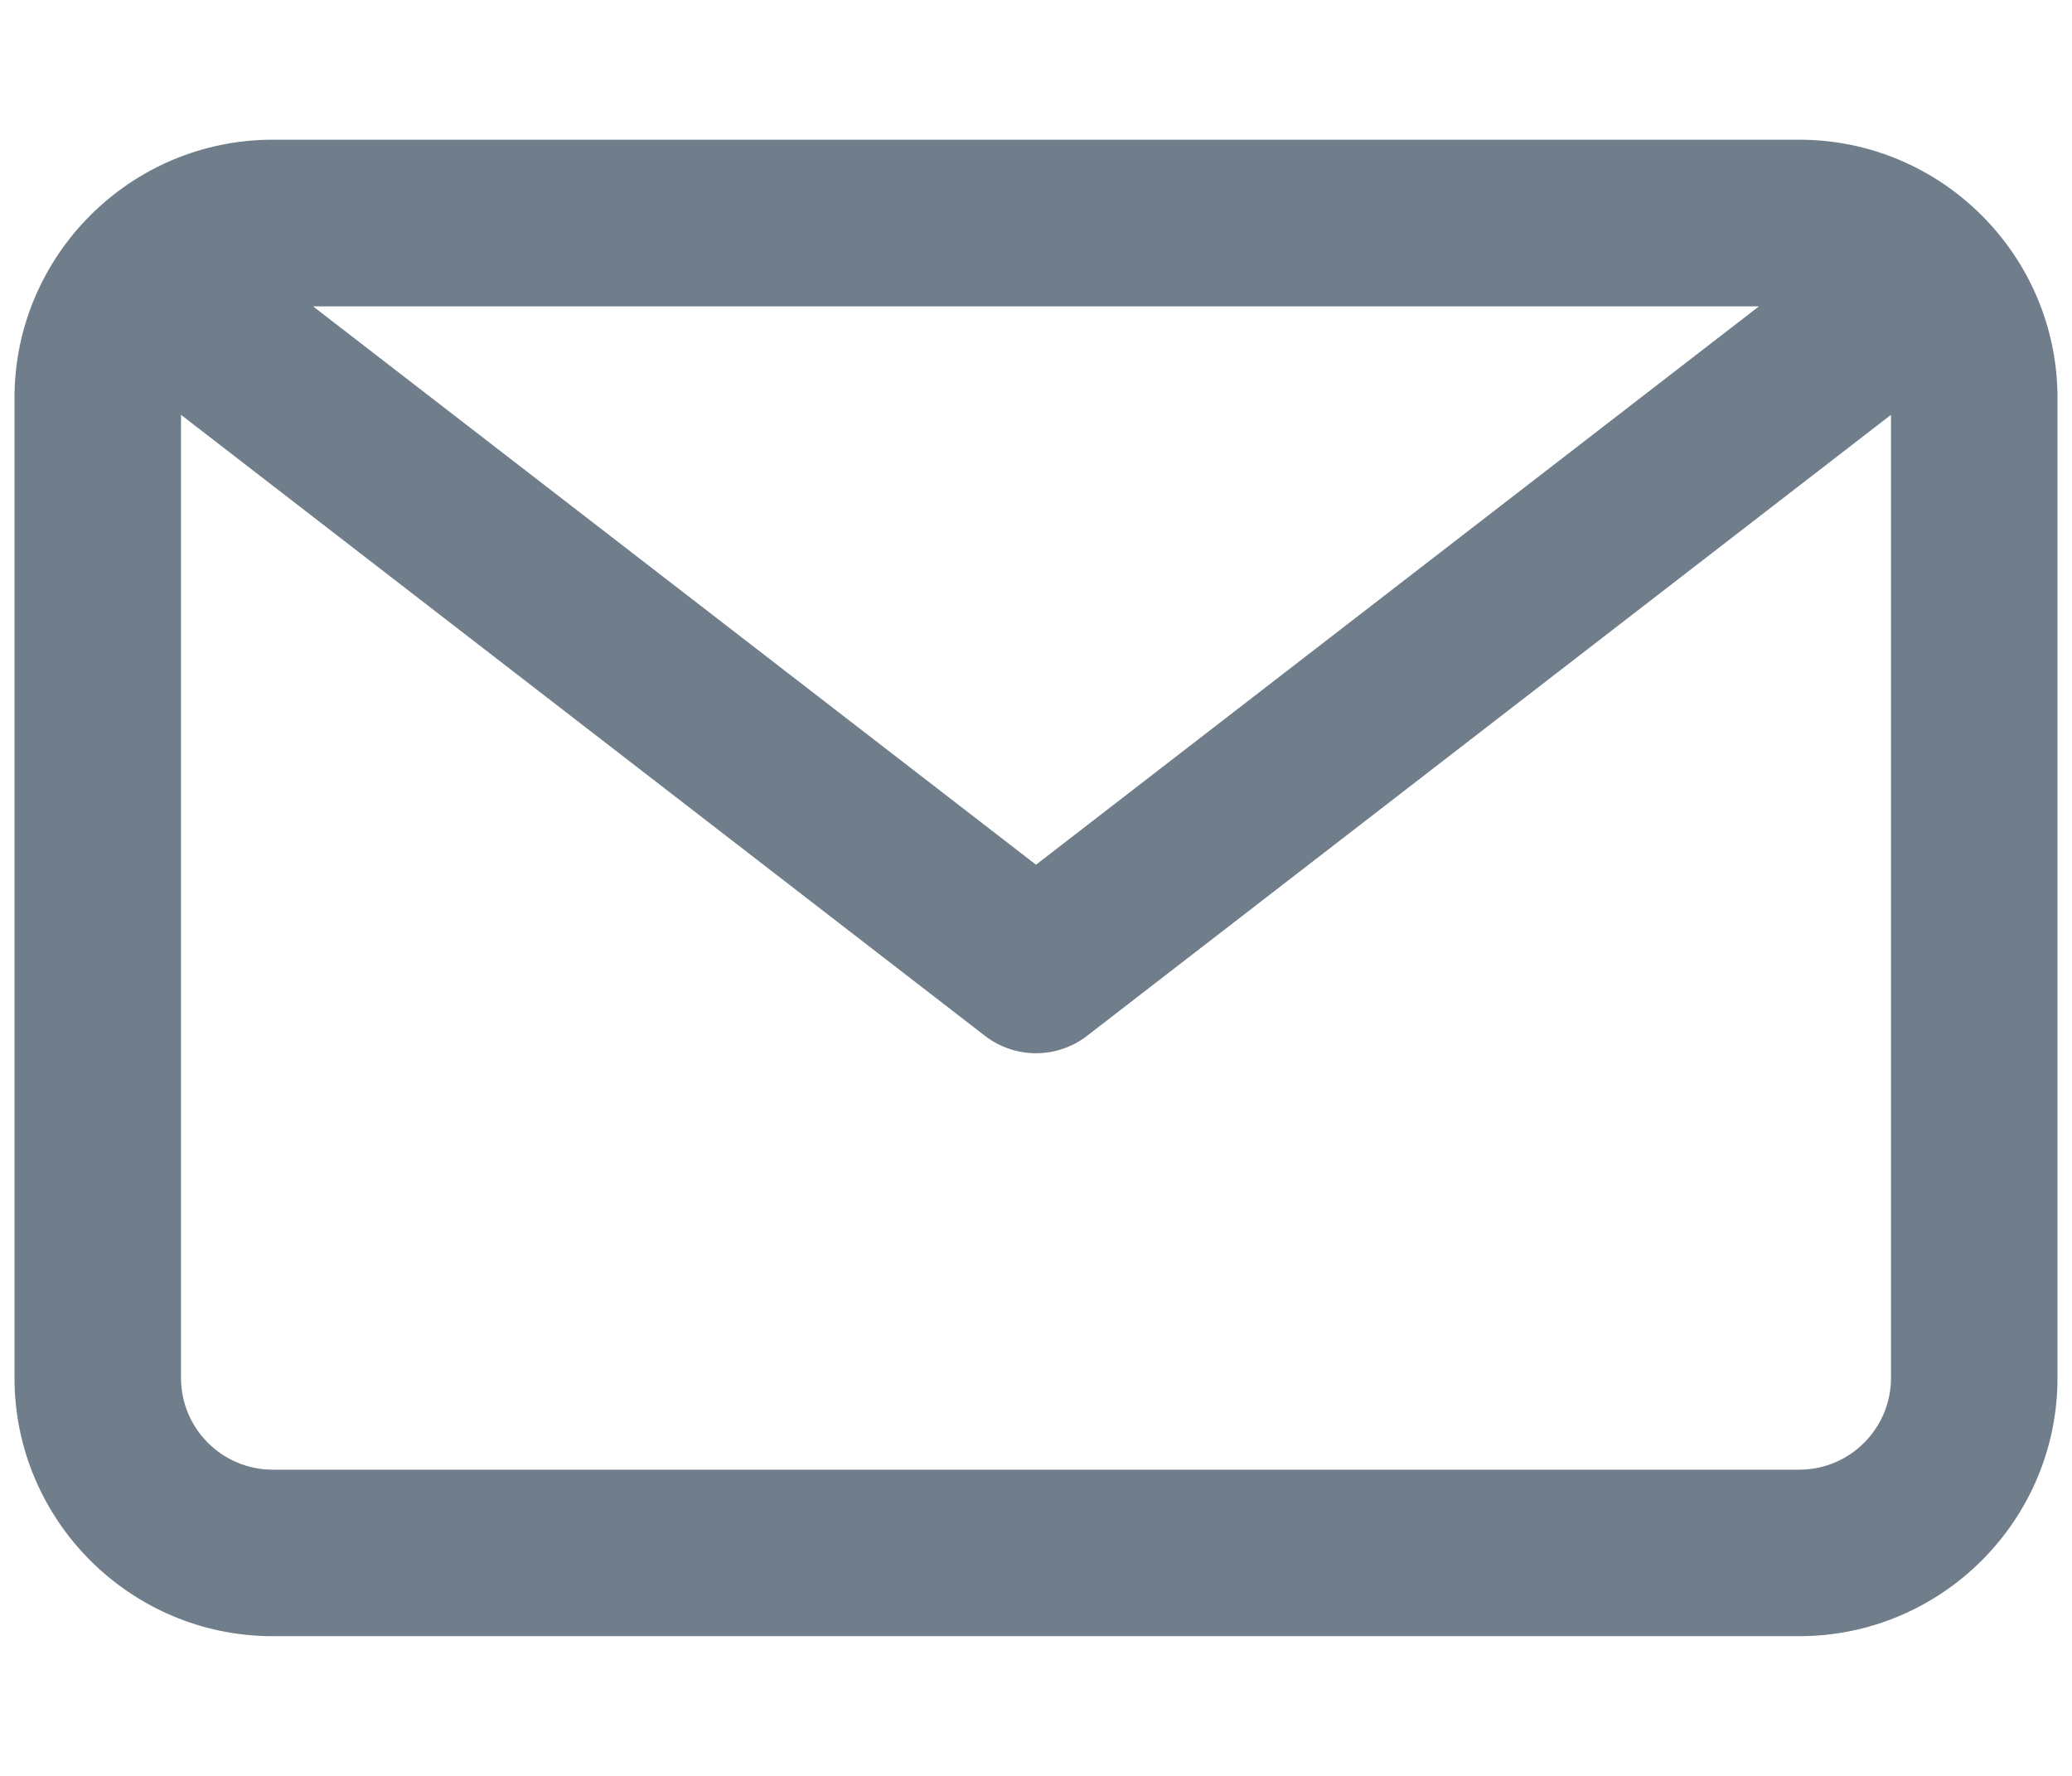 <svg width="14" height="12" viewBox="0 0 14 12" fill="none" xmlns="http://www.w3.org/2000/svg">
<path d="M12.157 0.944H1.843C0.881 0.944 0.098 1.727 0.098 2.689V9.311C0.098 10.273 0.881 11.056 1.843 11.056H12.157C13.119 11.056 13.902 10.273 13.902 9.311V2.689C13.902 1.727 13.119 0.944 12.157 0.944ZM11.885 2.07L7 5.843L2.115 2.07H11.885ZM12.157 9.931H1.843C1.501 9.931 1.223 9.653 1.223 9.311V2.803L6.656 7C6.757 7.078 6.879 7.117 7 7.117C7.121 7.117 7.243 7.078 7.344 7L12.777 2.803V9.311C12.777 9.653 12.499 9.931 12.157 9.931Z" fill="#707D8A"/>
</svg>
